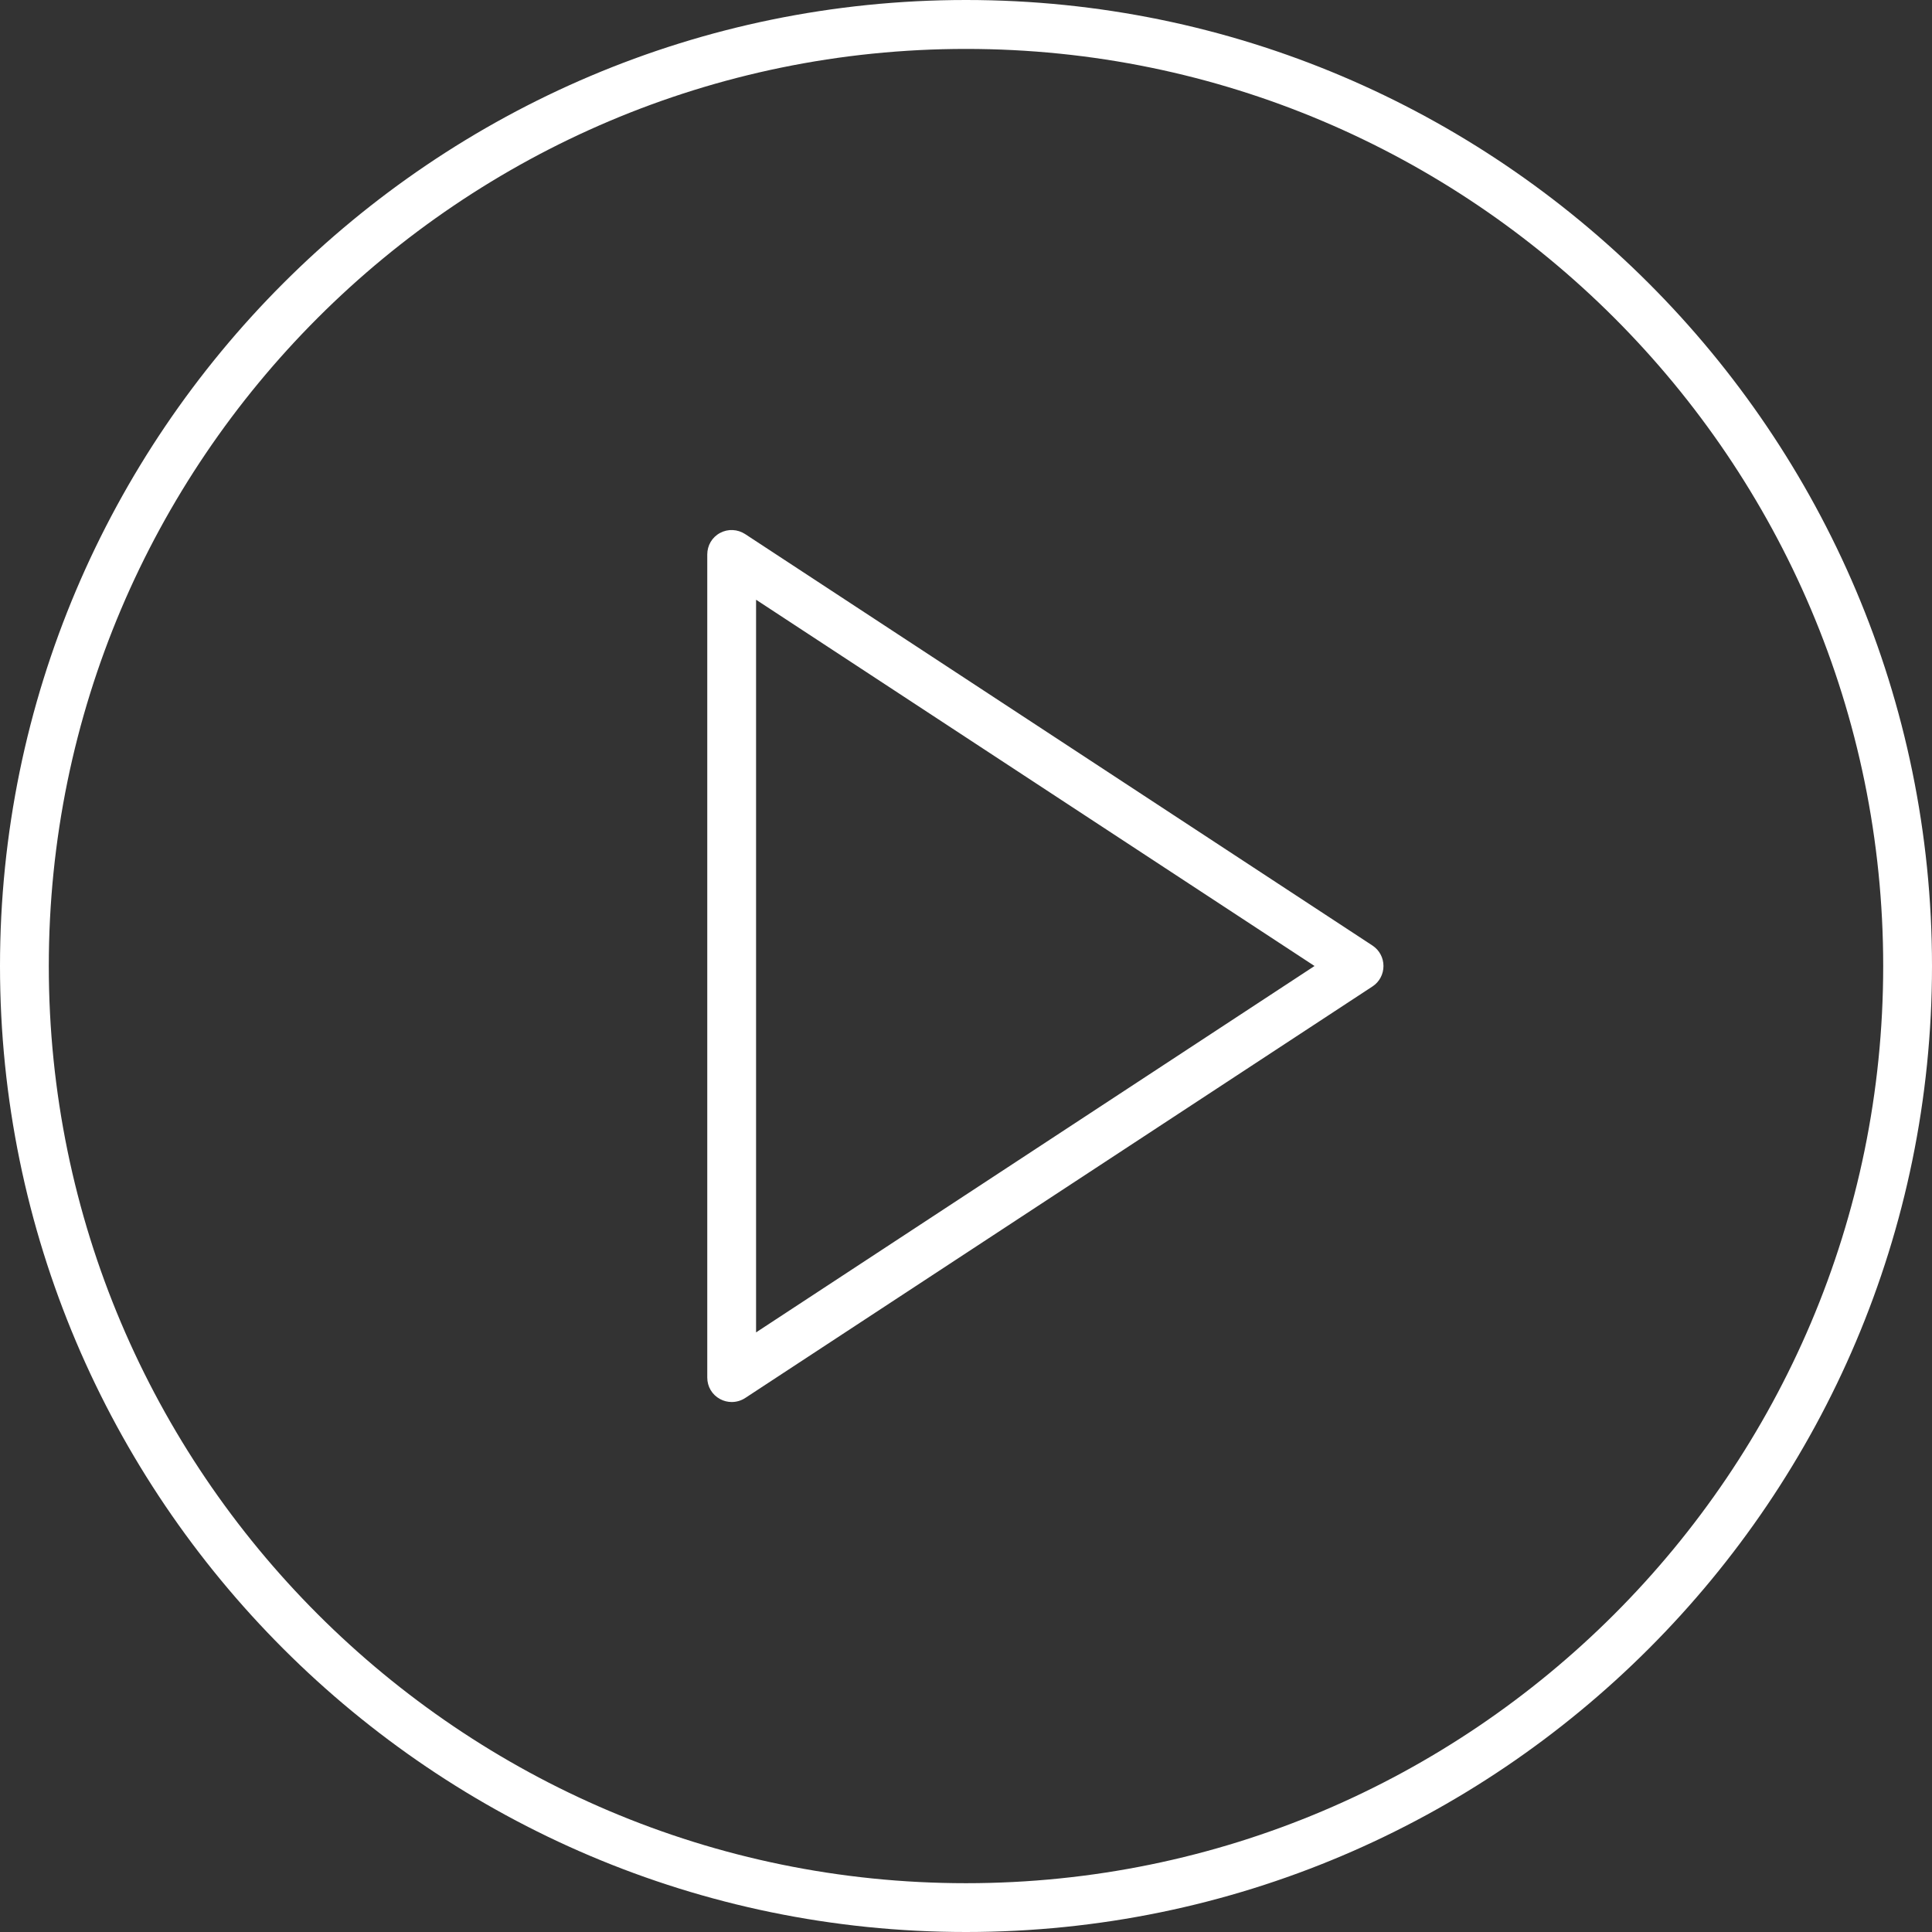 <?xml version="1.0" encoding="UTF-8"?>
<svg width="50px" height="50px" viewBox="0 0 50 50" version="1.1" xmlns="http://www.w3.org/2000/svg" xmlns:xlink="http://www.w3.org/1999/xlink">
    <rect x="0" y="0" width="50" height="50" fill="#333333" stroke="none"/>
    <!-- Generator: Sketch 52.4 (67378) - http://www.bohemiancoding.com/sketch -->
    <title>Combined Shape</title>
    <desc>Created with Sketch.</desc>
    <g id="Mobile" stroke="none" stroke-width="1" fill="none" fill-rule="evenodd">
        <g id="02.2" transform="translate(-182, -1131)" fill="#FFFFFF">
            <g id="Group-2-Copy" transform="translate(119, 1131)">
                <path d="M82.567,15.521 L82.567,34.482 L97.02,25 L82.567,15.521 Z M81.936,36.284 C81.833,36.284 81.728,36.258 81.636,36.208 C81.428,36.097 81.304,35.884 81.304,35.653 L81.304,14.35 C81.304,14.116 81.428,13.903 81.636,13.792 C81.841,13.682 82.088,13.695 82.283,13.821 L98.52,24.471 C98.699,24.589 98.804,24.787 98.804,25 C98.804,25.213 98.699,25.413 98.52,25.529 L82.283,36.182 C82.178,36.25 82.057,36.284 81.936,36.284 Z M88,1.266 C74.913,1.266 64.263,11.913 64.263,25 C64.263,38.089 74.913,48.737 88,48.737 C101.089,48.737 111.737,38.089 111.737,25 C111.737,11.913 101.089,1.266 88,1.266 Z M88,50 C74.216,50 63,38.784 63,25 C63,11.216 74.216,0 88,0 C101.784,0 113,11.216 113,25 C113,38.784 101.784,50 88,50 Z" id="Combined-Shape"></path>
            </g>
        </g>
    </g>
</svg>